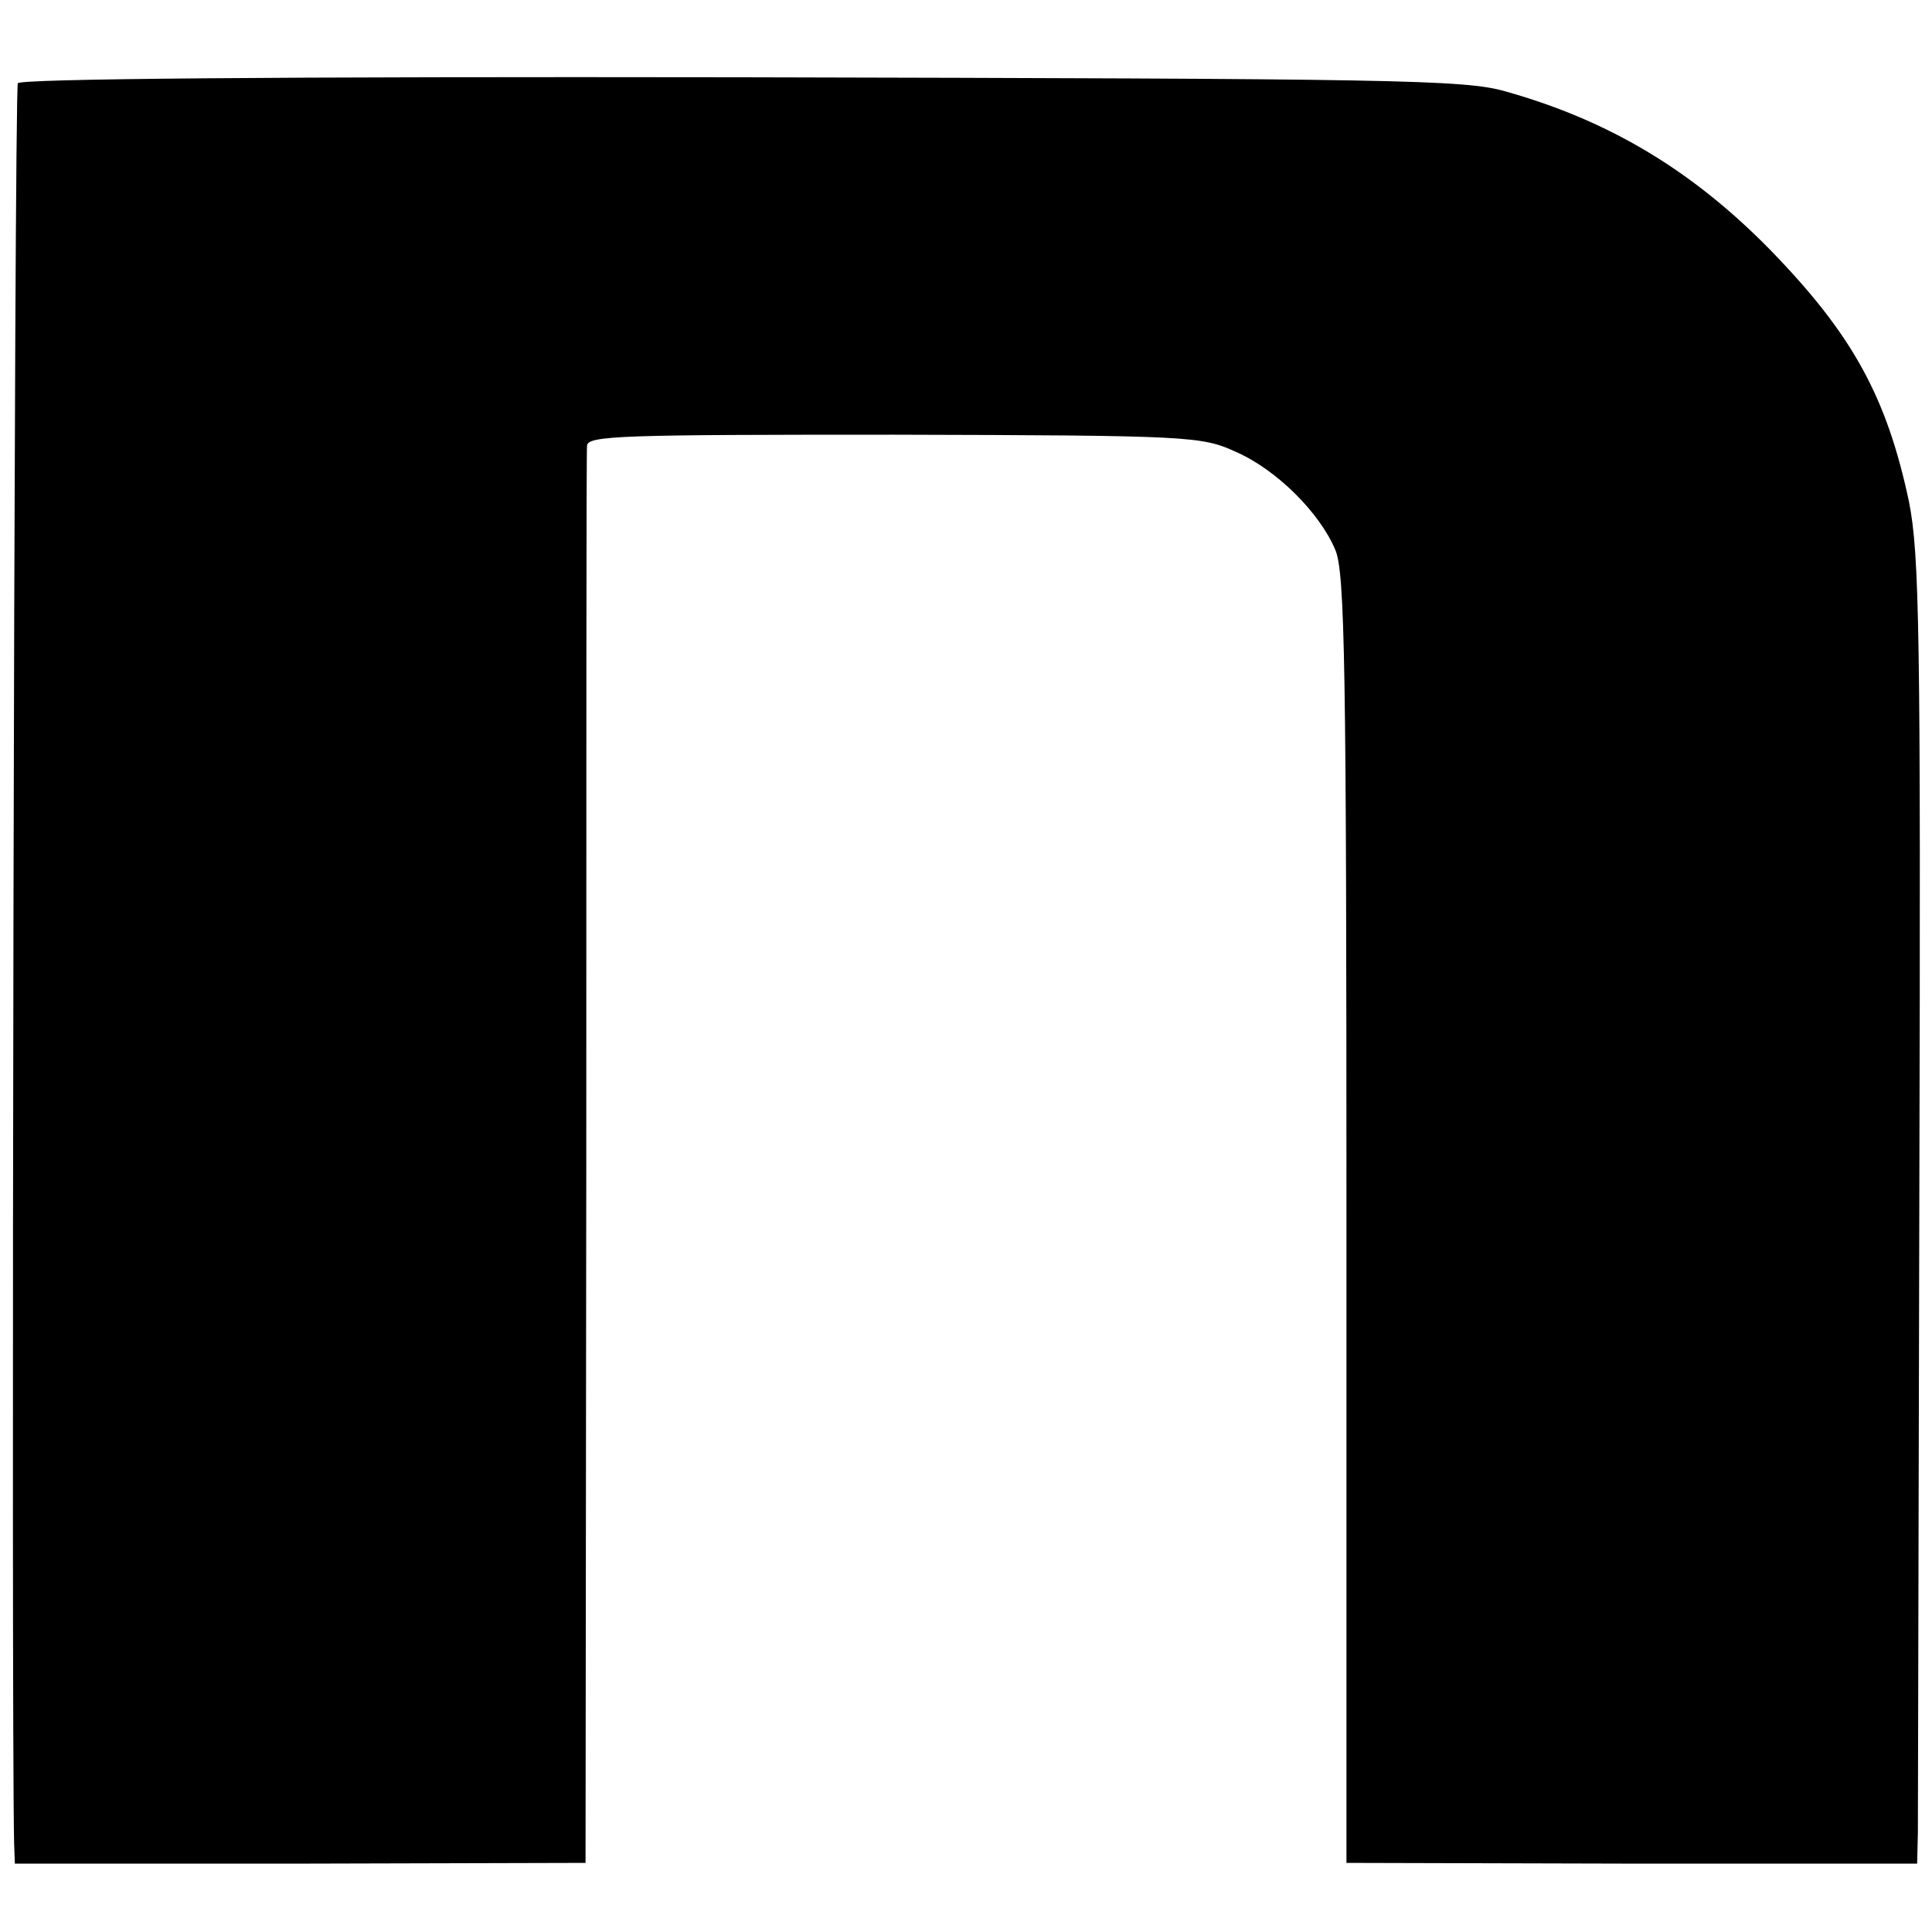 <?xml version="1.0" standalone="no"?>
<!DOCTYPE svg PUBLIC "-//W3C//DTD SVG 20010904//EN"
 "http://www.w3.org/TR/2001/REC-SVG-20010904/DTD/svg10.dtd">
<svg version="1.0" xmlns="http://www.w3.org/2000/svg"
 width="260pt" height="260pt" viewBox="0 0 260 260"
 preserveAspectRatio="xMidYMid meet">
<g transform="translate(0,260) scale(0.1,-0.1)"
fill="#000000" stroke="none">
<path d="M24 2488 c-5 -8 -9 -2193 -5 -2369 l1 -27 384 0 384 1 1 946 c0 520
0 953 1 961 0 14 49 15 413 15 399 -1 414 -2 460 -23 55 -24 113 -82 134 -132
13 -30 15 -159 15 -901 l0 -866 384 -1 384 0 1 42 c0 22 1 417 2 876 2 743 0
844 -14 915 -30 141 -76 225 -187 339 -105 107 -217 174 -356 213 -55 16 -152
17 -1029 19 -629 1 -969 -2 -973 -8z"/>
</g>
</svg>
